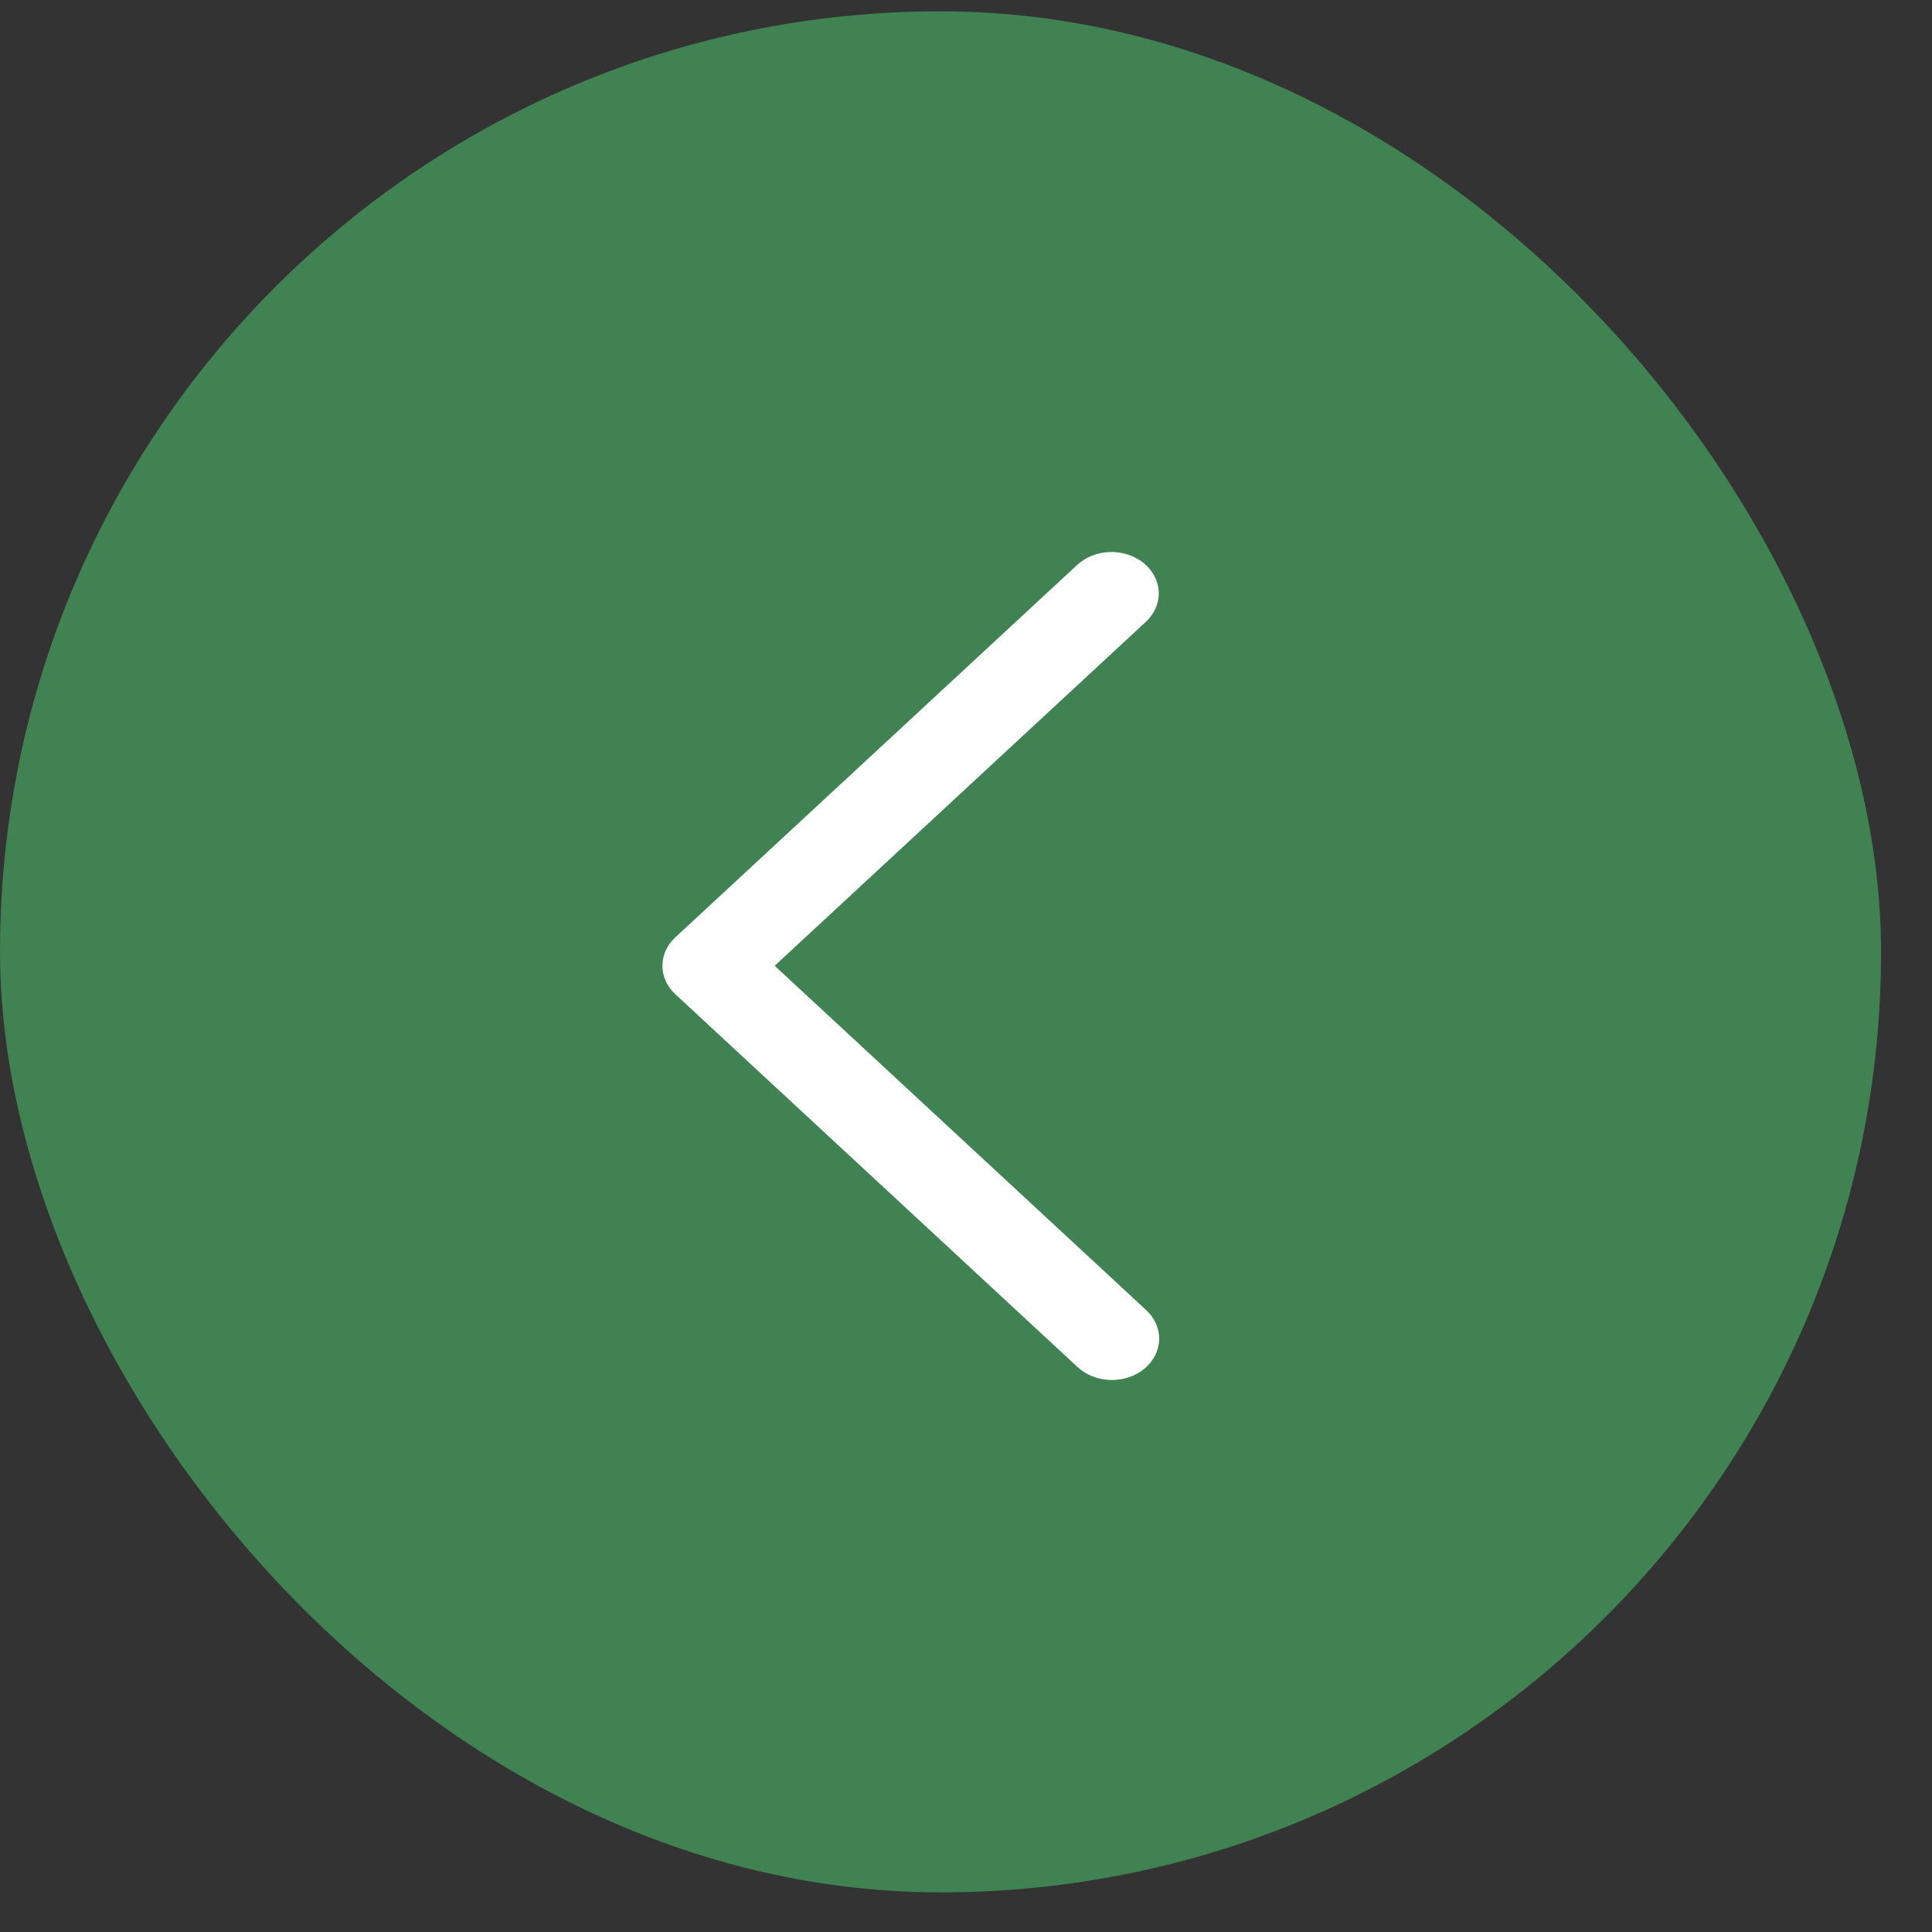 <?xml version="1.0" encoding="UTF-8"?> <svg xmlns="http://www.w3.org/2000/svg" width="35" height="35" viewBox="0 0 35 35" fill="none"><rect x="0" y="0" width="35" height="35" fill="#333333" stroke="none"/><rect y="0.205" width="34.077" height="34.077" rx="17.038" fill="#408252"></rect><path d="M20.758 11.265C20.835 11.193 20.896 11.109 20.936 11.017C20.976 10.925 20.995 10.827 20.992 10.729C20.989 10.63 20.963 10.533 20.917 10.443C20.871 10.354 20.806 10.272 20.724 10.205C20.642 10.137 20.546 10.084 20.441 10.049C20.336 10.014 20.224 9.998 20.111 10C19.999 10.003 19.888 10.025 19.785 10.066C19.683 10.106 19.59 10.163 19.513 10.235L12.234 16.981C12.084 17.12 12 17.304 12 17.496C12 17.687 12.084 17.872 12.234 18.011L19.513 24.758C19.59 24.831 19.682 24.89 19.785 24.931C19.888 24.973 20 24.996 20.113 25C20.227 25.003 20.34 24.987 20.446 24.952C20.552 24.917 20.649 24.864 20.732 24.795C20.814 24.727 20.88 24.645 20.926 24.555C20.972 24.464 20.997 24.366 21 24.267C21.002 24.168 20.982 24.069 20.941 23.976C20.899 23.884 20.837 23.8 20.758 23.728L14.034 17.496L20.758 11.265Z" fill="white"></path></svg> 
